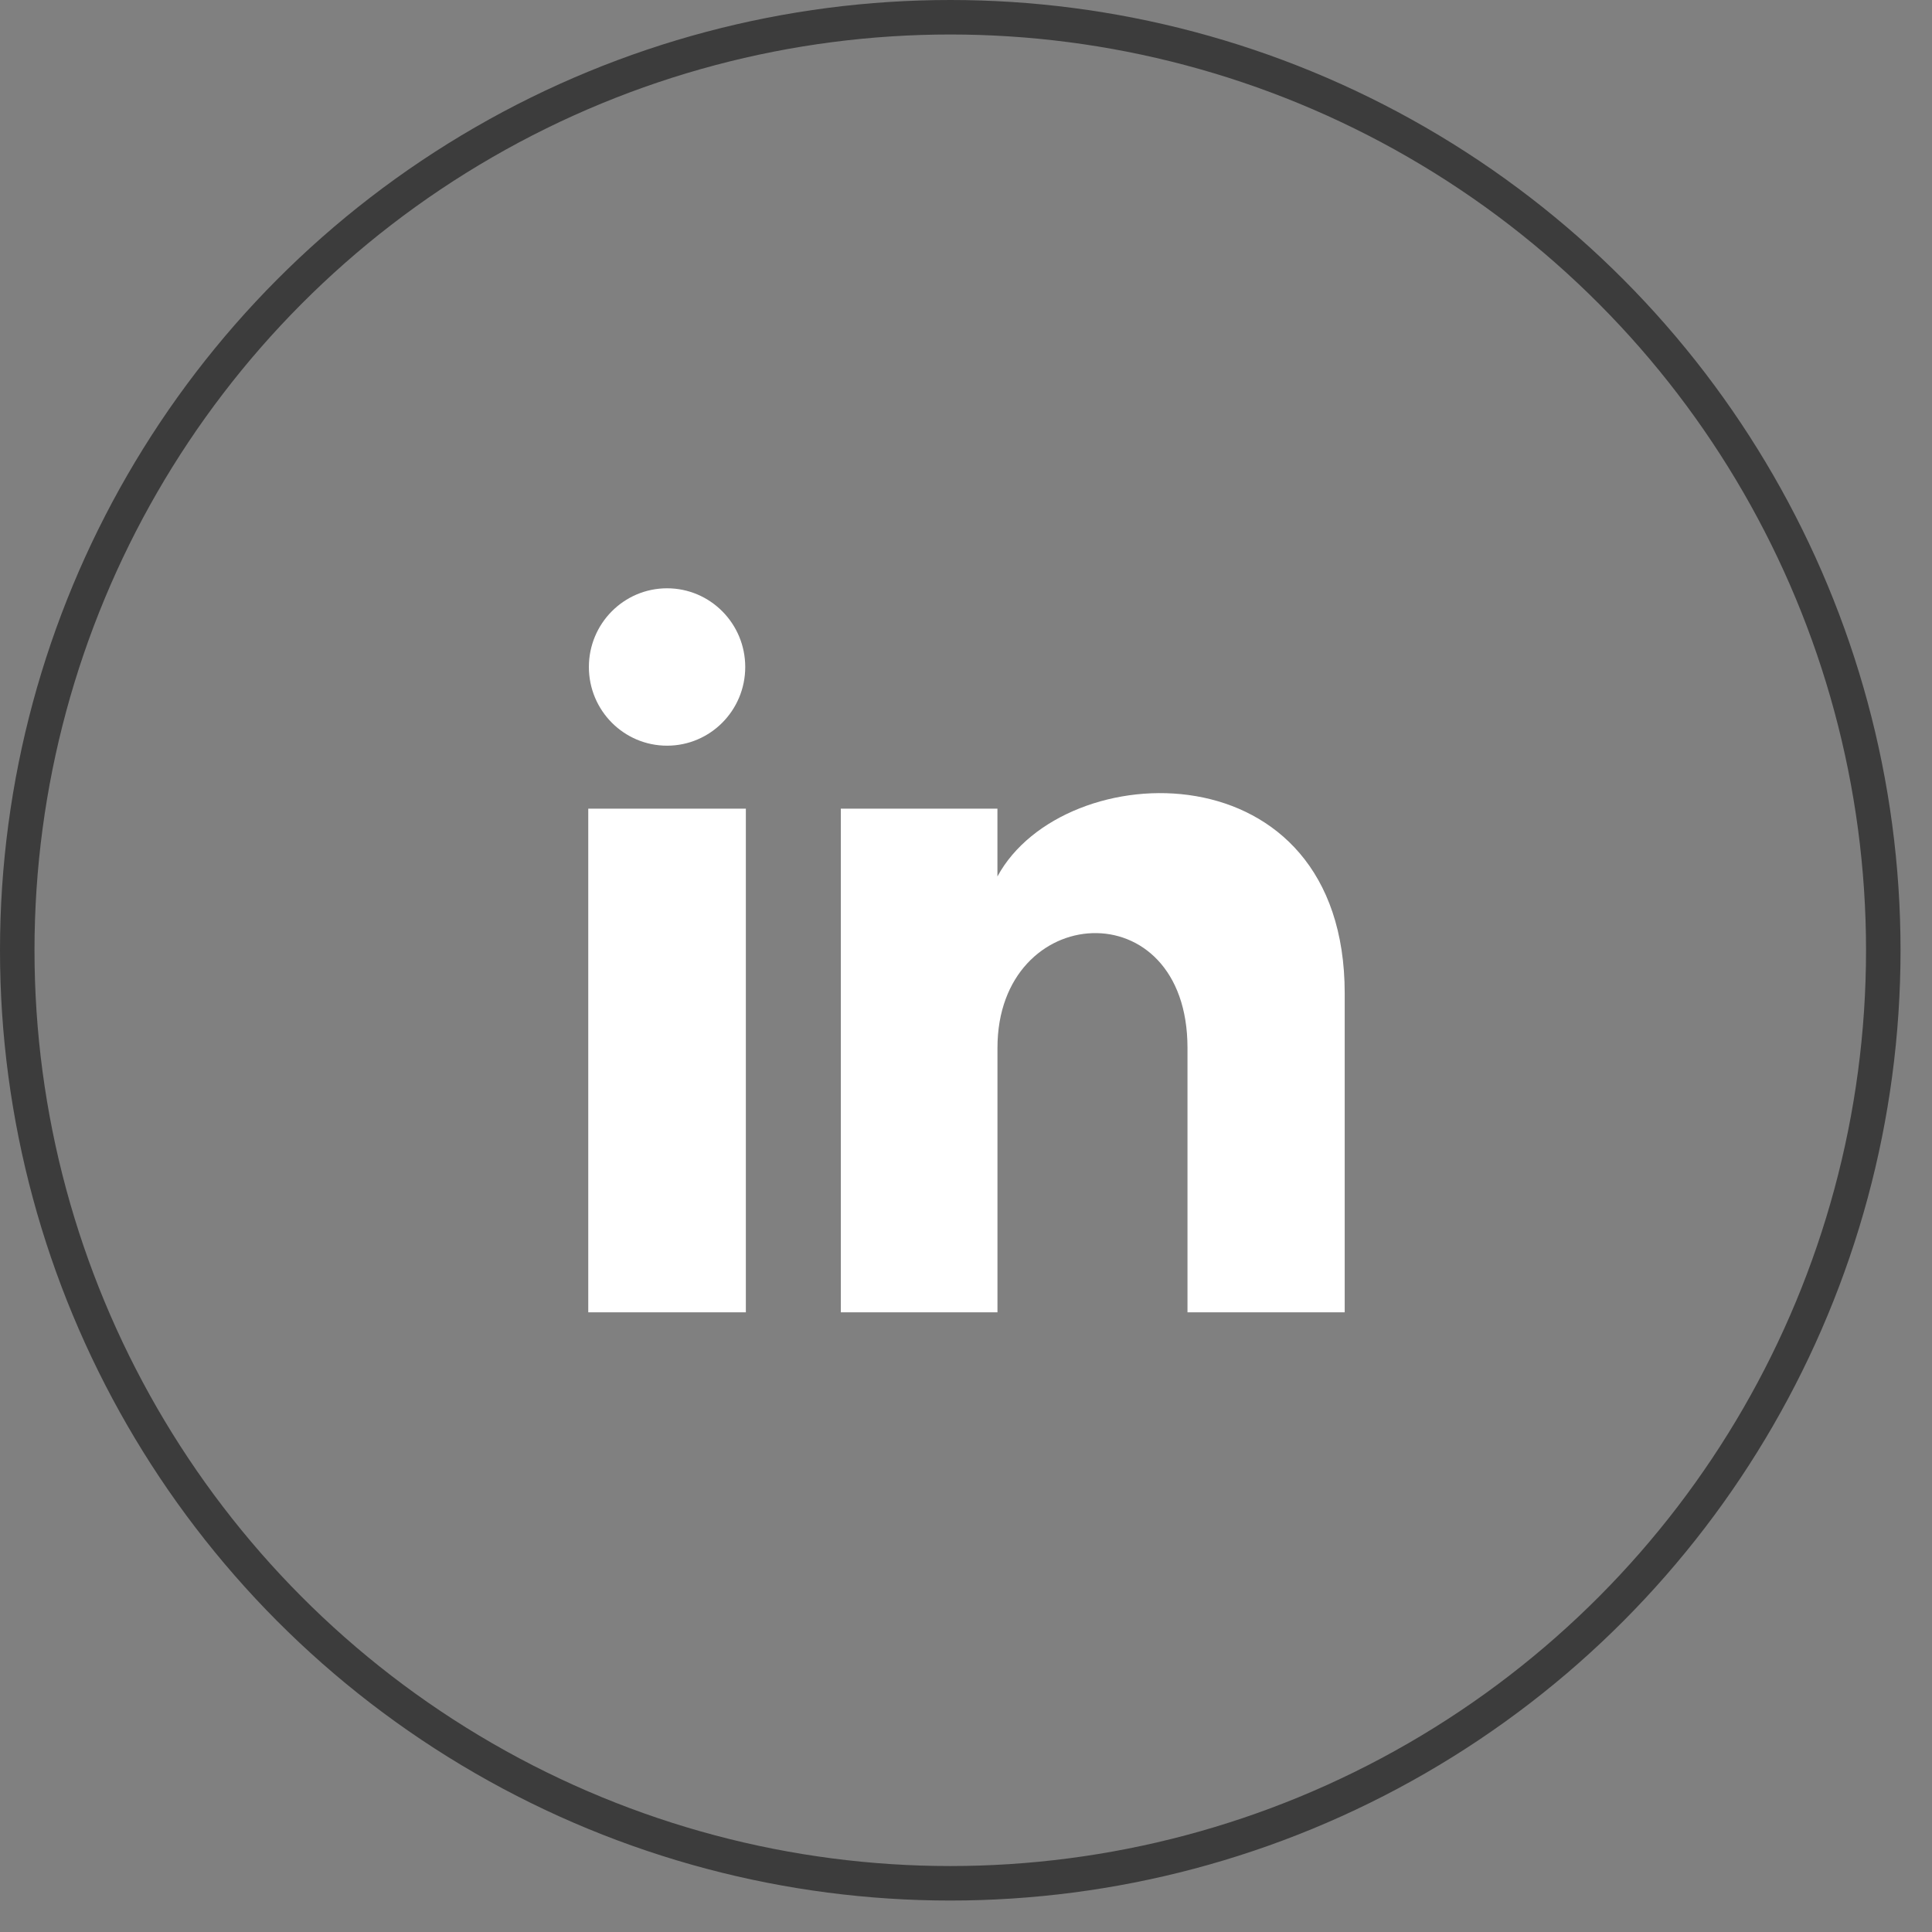 <svg width="56" height="56" viewBox="0 0 56 56" fill="none" xmlns="http://www.w3.org/2000/svg">
<rect x="0" y="0" width="56" height="56" fill="#808080" stroke="none"/>
<circle cx="27.544" cy="27.544" r="27.044" stroke="#3C3C3C"/>
<path d="M21.601 19.333C21.601 20.593 20.587 21.614 19.335 21.614C18.083 21.614 17.069 20.593 17.069 19.333C17.069 18.074 18.083 17.052 19.335 17.052C20.587 17.052 21.601 18.074 21.601 19.333ZM21.619 23.439H17.051V38.038H21.619V23.439ZM28.911 23.439H24.372V38.038H28.912V30.374C28.912 26.113 34.42 25.765 34.42 30.374V38.038H38.977V28.794C38.977 21.604 30.826 21.866 28.911 25.405V23.439Z" fill="white"/>
</svg>
